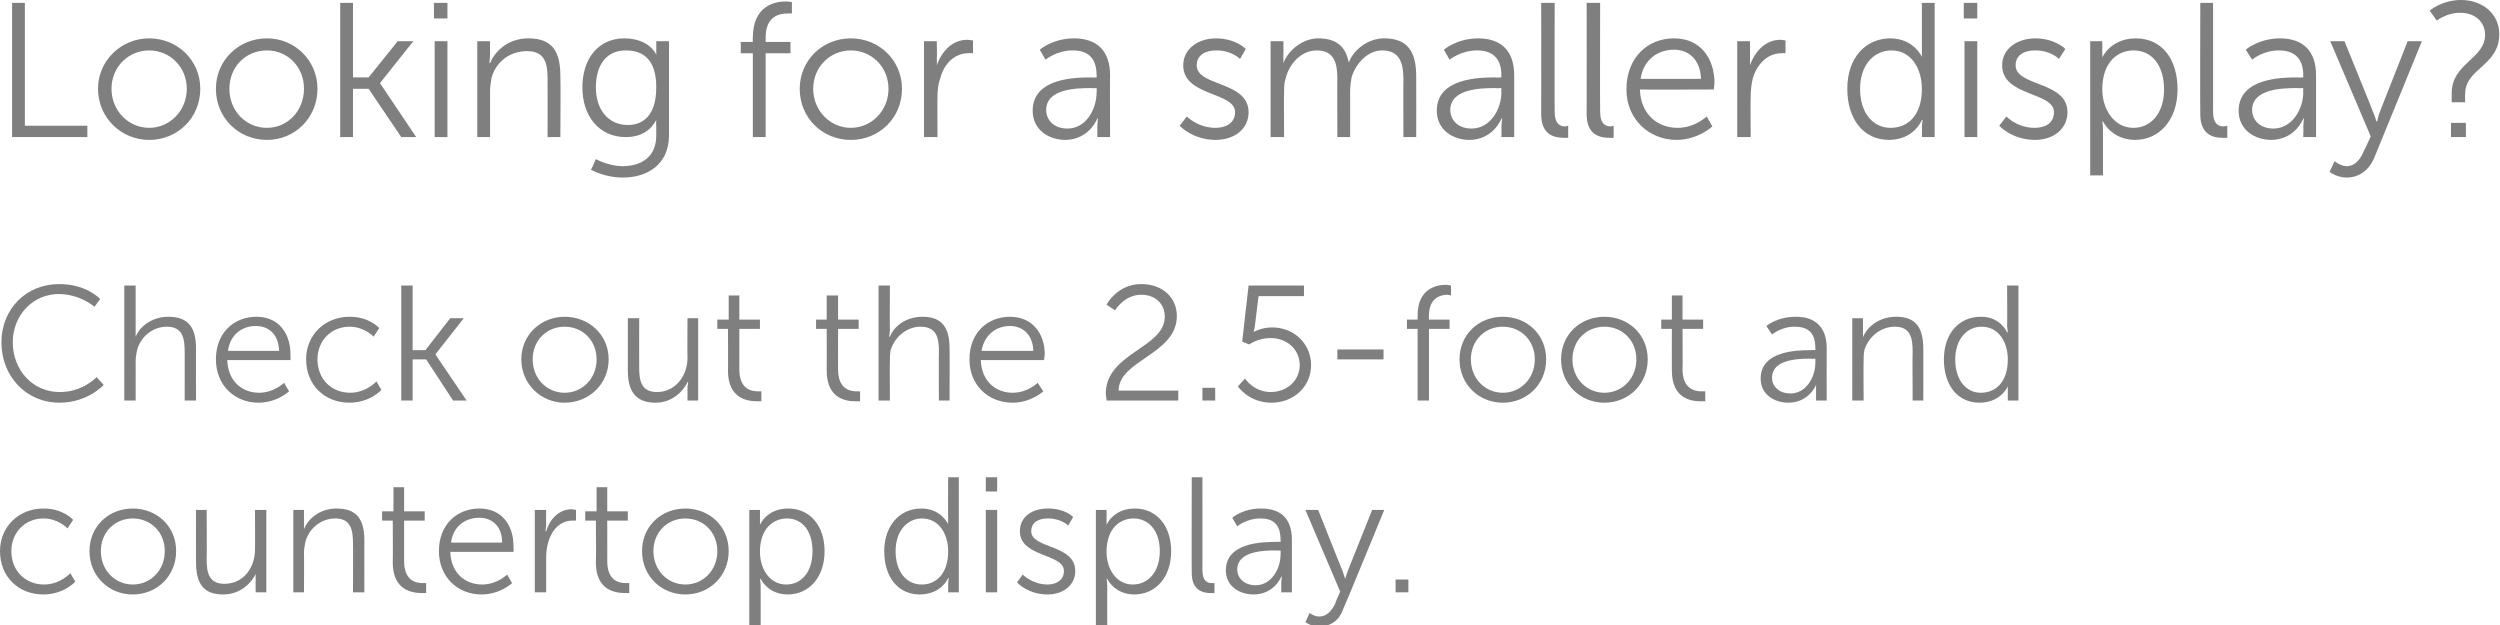 <?xml version="1.0" standalone="no"?><!DOCTYPE svg PUBLIC "-//W3C//DTD SVG 1.1//EN" "http://www.w3.org/Graphics/SVG/1.1/DTD/svg11.dtd"><svg xmlns="http://www.w3.org/2000/svg" version="1.1" style="left: 0.3% !important; width: 97.94% !important;top: 0.76% !important; height72.68% !important;" width="352px" height="88px" viewBox="0 0 352 88">  <desc>Looking for a smaller display? Check out the 2.5-foot and countertop display.</desc>  <defs/>  <g id="Polygon38848">    <path d="M 6.1 71.6 C 8.9 71.57 10.3 73.2 10.3 73.2 L 9.5 74.4 C 9.5 74.4 8.21 72.99 6.1 73 C 3.6 73 1.6 74.9 1.6 77.6 C 1.6 80.4 3.6 82.3 6.2 82.3 C 8.51 82.29 9.9 80.7 9.9 80.7 L 10.6 81.9 C 10.6 81.9 9.02 83.69 6.1 83.7 C 2.6 83.7 0 81.2 0 77.6 C 0 74.1 2.7 71.6 6.1 71.6 Z M 18.7 71.6 C 22.1 71.6 24.8 74.1 24.8 77.6 C 24.8 81.1 22.1 83.7 18.7 83.7 C 15.3 83.7 12.6 81.1 12.6 77.6 C 12.6 74.1 15.3 71.6 18.7 71.6 Z M 18.7 82.3 C 21.2 82.3 23.2 80.3 23.2 77.6 C 23.2 74.9 21.2 73 18.7 73 C 16.2 73 14.2 74.9 14.2 77.6 C 14.2 80.3 16.2 82.3 18.7 82.3 Z M 27.6 71.8 L 29.1 71.8 C 29.1 71.8 29.14 78.79 29.1 78.8 C 29.1 80.6 29.4 82.2 31.6 82.2 C 34.3 82.2 35.9 79.9 35.9 77.4 C 35.93 77.39 35.9 71.8 35.9 71.8 L 37.5 71.8 L 37.5 83.4 L 36 83.4 C 36 83.4 35.97 81.69 36 81.7 C 35.97 81.18 36 80.8 36 80.8 C 36 80.8 35.97 80.77 36 80.8 C 35.5 81.9 34 83.7 31.4 83.7 C 28.7 83.7 27.6 82.2 27.6 79.2 C 27.58 79.2 27.6 71.8 27.6 71.8 Z M 41.3 71.8 L 42.8 71.8 C 42.8 71.8 42.8 73.57 42.8 73.6 C 42.8 74.07 42.8 74.5 42.8 74.5 C 42.8 74.5 42.8 74.49 42.8 74.5 C 43.2 73.4 44.7 71.6 47.4 71.6 C 50.3 71.6 51.3 73.2 51.3 76.1 C 51.29 76.05 51.3 83.4 51.3 83.4 L 49.7 83.4 C 49.7 83.4 49.73 76.47 49.7 76.5 C 49.7 74.6 49.4 73 47.2 73 C 45.2 73 43.5 74.4 43 76.3 C 42.9 76.8 42.8 77.3 42.8 77.9 C 42.83 77.87 42.8 83.4 42.8 83.4 L 41.3 83.4 L 41.3 71.8 Z M 55.3 73.3 L 53.8 73.3 L 53.8 72 L 55.4 72 L 55.4 68.6 L 56.9 68.6 L 56.9 72 L 59.8 72 L 59.8 73.3 L 56.9 73.3 C 56.9 73.3 56.9 79.04 56.9 79 C 56.9 81.8 58.6 82.1 59.5 82.1 C 59.82 82.1 60 82.1 60 82.1 L 60 83.5 C 60 83.5 59.78 83.5 59.4 83.5 C 58 83.5 55.3 83.1 55.3 79.2 C 55.34 79.2 55.3 73.3 55.3 73.3 Z M 67.5 71.6 C 70.7 71.6 72.3 74 72.3 76.9 C 72.33 77.18 72.3 77.7 72.3 77.7 C 72.3 77.7 63.41 77.71 63.4 77.7 C 63.5 80.7 65.5 82.3 67.9 82.3 C 70.01 82.29 71.4 80.9 71.4 80.9 L 72.1 82.1 C 72.1 82.1 70.45 83.69 67.8 83.7 C 64.4 83.7 61.8 81.2 61.8 77.6 C 61.8 73.8 64.4 71.6 67.5 71.6 Z M 70.7 76.4 C 70.7 74 69.2 72.9 67.5 72.9 C 65.5 72.9 63.8 74.1 63.5 76.4 C 63.5 76.4 70.7 76.4 70.7 76.4 Z M 75.3 71.8 L 76.9 71.8 C 76.9 71.8 76.87 73.89 76.9 73.9 C 76.87 74.4 76.8 74.8 76.8 74.8 C 76.8 74.8 76.87 74.81 76.9 74.8 C 77.4 73.1 78.7 71.7 80.5 71.7 C 80.84 71.73 81.1 71.8 81.1 71.8 L 81.1 73.3 C 81.1 73.3 80.87 73.29 80.6 73.3 C 78.9 73.3 77.7 74.6 77.2 76.3 C 77 77 76.9 77.8 76.9 78.5 C 76.89 78.54 76.9 83.4 76.9 83.4 L 75.3 83.4 L 75.3 71.8 Z M 83.9 73.3 L 82.4 73.3 L 82.4 72 L 84 72 L 84 68.6 L 85.5 68.6 L 85.5 72 L 88.4 72 L 88.4 73.3 L 85.5 73.3 C 85.5 73.3 85.51 79.04 85.5 79 C 85.5 81.8 87.2 82.1 88.1 82.1 C 88.43 82.1 88.6 82.1 88.6 82.1 L 88.6 83.5 C 88.6 83.5 88.39 83.5 88 83.5 C 86.6 83.5 83.9 83.1 83.9 79.2 C 83.95 79.2 83.9 73.3 83.9 73.3 Z M 96.5 71.6 C 99.9 71.6 102.6 74.1 102.6 77.6 C 102.6 81.1 99.9 83.7 96.5 83.7 C 93.1 83.7 90.4 81.1 90.4 77.6 C 90.4 74.1 93.1 71.6 96.5 71.6 Z M 96.5 82.3 C 99 82.3 101 80.3 101 77.6 C 101 74.9 99 73 96.5 73 C 94 73 92 74.9 92 77.6 C 92 80.3 94 82.3 96.5 82.3 Z M 105.5 71.8 L 107 71.8 C 107 71.8 107.02 72.97 107 73 C 107.02 73.48 107 73.9 107 73.9 L 107 73.9 C 107 73.9 107.96 71.57 111 71.6 C 114.1 71.6 116.1 74.1 116.1 77.6 C 116.1 81.3 113.9 83.7 110.9 83.7 C 108.1 83.69 107.1 81.5 107.1 81.5 L 107 81.5 C 107 81.5 107.09 81.89 107.1 82.5 C 107.09 82.49 107.1 88 107.1 88 L 105.5 88 L 105.5 71.8 Z M 110.7 82.3 C 112.8 82.3 114.4 80.6 114.4 77.6 C 114.4 74.8 113 73 110.8 73 C 108.9 73 107 74.4 107 77.7 C 107 80 108.3 82.3 110.7 82.3 Z M 129.7 71.6 C 132.5 71.57 133.5 73.8 133.5 73.8 L 133.5 73.8 C 133.5 73.8 133.47 73.36 133.5 72.9 C 133.47 72.88 133.5 67.2 133.5 67.2 L 135 67.2 L 135 83.4 L 133.5 83.4 C 133.5 83.4 133.51 82.19 133.5 82.2 C 133.51 81.69 133.6 81.4 133.6 81.4 L 133.5 81.4 C 133.5 81.4 132.57 83.69 129.5 83.7 C 126.4 83.7 124.5 81.2 124.5 77.6 C 124.5 74 126.7 71.6 129.7 71.6 Z M 129.8 82.3 C 131.7 82.3 133.5 80.9 133.5 77.6 C 133.5 75.3 132.3 73 129.8 73 C 127.8 73 126.1 74.7 126.1 77.6 C 126.1 80.5 127.6 82.3 129.8 82.3 Z M 138.8 67.2 L 140.4 67.2 L 140.4 69.2 L 138.8 69.2 L 138.8 67.2 Z M 138.8 71.8 L 140.4 71.8 L 140.4 83.4 L 138.8 83.4 L 138.8 71.8 Z M 144 80.9 C 144 80.9 145.33 82.29 147.5 82.3 C 148.7 82.3 149.8 81.7 149.8 80.4 C 149.8 77.9 143.6 78.5 143.6 74.8 C 143.6 72.7 145.4 71.6 147.5 71.6 C 149.98 71.57 151.1 72.8 151.1 72.8 L 150.4 74 C 150.4 74 149.41 72.97 147.5 73 C 146.3 73 145.2 73.5 145.2 74.8 C 145.2 77.3 151.4 76.6 151.4 80.4 C 151.4 82.3 149.8 83.7 147.5 83.7 C 144.67 83.69 143.2 82 143.2 82 L 144 80.9 Z M 154.3 71.8 L 155.8 71.8 C 155.8 71.8 155.82 72.97 155.8 73 C 155.82 73.48 155.8 73.9 155.8 73.9 L 155.8 73.9 C 155.8 73.9 156.77 71.57 159.8 71.6 C 162.9 71.6 164.9 74.1 164.9 77.6 C 164.9 81.3 162.7 83.7 159.7 83.7 C 156.9 83.69 155.9 81.5 155.9 81.5 L 155.8 81.5 C 155.8 81.5 155.89 81.89 155.9 82.5 C 155.89 82.49 155.9 88 155.9 88 L 154.3 88 L 154.3 71.8 Z M 159.5 82.3 C 161.6 82.3 163.3 80.6 163.3 77.6 C 163.3 74.8 161.8 73 159.6 73 C 157.7 73 155.8 74.4 155.8 77.7 C 155.8 80 157.1 82.3 159.5 82.3 Z M 167.8 67.2 L 169.3 67.2 C 169.3 67.2 169.32 80.33 169.3 80.3 C 169.3 81.8 170 82.1 170.6 82.1 C 170.82 82.08 171 82.1 171 82.1 L 171 83.5 C 171 83.5 170.73 83.5 170.4 83.5 C 169.5 83.5 167.8 83.2 167.8 80.7 C 167.76 80.68 167.8 67.2 167.8 67.2 Z M 179.7 76.3 C 179.7 76.26 180.3 76.3 180.3 76.3 C 180.3 76.3 180.34 75.96 180.3 76 C 180.3 73.7 179.1 73 177.5 73 C 175.56 72.97 174.2 74.1 174.2 74.1 L 173.5 72.9 C 173.5 72.9 174.98 71.57 177.6 71.6 C 180.4 71.6 181.9 73.1 181.9 76 C 181.9 76.01 181.9 83.4 181.9 83.4 L 180.4 83.4 C 180.4 83.4 180.41 82.15 180.4 82.1 C 180.41 81.57 180.5 81.2 180.5 81.2 L 180.4 81.2 C 180.4 81.2 179.44 83.69 176.5 83.7 C 174.6 83.7 172.6 82.6 172.6 80.3 C 172.6 76.4 177.7 76.3 179.7 76.3 Z M 176.8 82.4 C 179 82.4 180.3 80.1 180.3 78.1 C 180.34 78.05 180.3 77.5 180.3 77.5 C 180.3 77.5 179.67 77.55 179.7 77.5 C 177.9 77.5 174.2 77.6 174.2 80.2 C 174.2 81.3 175.1 82.4 176.8 82.4 Z M 184.4 86.3 C 184.4 86.3 185.03 86.84 185.8 86.8 C 186.8 86.8 187.5 86 188 85 C 187.95 84.95 188.7 83.3 188.7 83.3 L 183.8 71.8 L 185.6 71.8 C 185.6 71.8 188.96 80.28 189 80.3 C 189.19 80.86 189.4 81.5 189.4 81.5 L 189.4 81.5 C 189.4 81.5 189.59 80.86 189.8 80.3 C 189.82 80.28 193.2 71.8 193.2 71.8 L 194.9 71.8 C 194.9 71.8 189.15 85.83 189.1 85.8 C 188.6 87.3 187.4 88.2 185.8 88.2 C 184.62 88.24 183.8 87.6 183.8 87.6 L 184.4 86.3 Z M 196.5 81.6 L 198.3 81.6 L 198.3 83.4 L 196.5 83.4 L 196.5 81.6 Z " stroke="none" fill="#7f7f7f"/>  </g>  <g id="Polygon38847">    <path d="M 8.3 40 C 12.17 39.97 14.1 42.1 14.1 42.1 L 13.3 43.2 C 13.3 43.2 11.38 41.44 8.3 41.4 C 4.6 41.4 1.8 44.4 1.8 48.2 C 1.8 52.1 4.6 55.2 8.4 55.2 C 11.66 55.22 13.6 53.1 13.6 53.1 L 14.6 54.2 C 14.6 54.2 12.35 56.69 8.4 56.7 C 3.6 56.7 0.2 52.9 0.2 48.2 C 0.2 43.5 3.7 40 8.3 40 Z M 17.5 40.2 L 19.1 40.2 C 19.1 40.2 19.11 46.5 19.1 46.5 C 19.11 47.03 19.1 47.4 19.1 47.4 C 19.1 47.4 19.11 47.44 19.1 47.4 C 19.5 46.3 21.1 44.6 23.7 44.6 C 26.6 44.6 27.6 46.2 27.6 49.1 C 27.58 49.05 27.6 56.4 27.6 56.4 L 26 56.4 C 26 56.4 26.01 49.47 26 49.5 C 26 47.6 25.7 46 23.5 46 C 21.5 46 19.8 47.4 19.3 49.3 C 19.2 49.8 19.1 50.3 19.1 50.9 C 19.11 50.87 19.1 56.4 19.1 56.4 L 17.5 56.4 L 17.5 40.2 Z M 36.1 44.6 C 39.3 44.6 40.9 47 40.9 49.9 C 40.92 50.18 40.9 50.7 40.9 50.7 C 40.9 50.7 31.99 50.71 32 50.7 C 32.1 53.7 34.1 55.3 36.5 55.3 C 38.59 55.29 40 53.9 40 53.9 L 40.7 55.1 C 40.7 55.1 39.03 56.69 36.4 56.7 C 33 56.7 30.4 54.2 30.4 50.6 C 30.4 46.8 33 44.6 36.1 44.6 Z M 39.3 49.4 C 39.2 47 37.8 45.9 36 45.9 C 34.1 45.9 32.4 47.1 32.1 49.4 C 32.1 49.4 39.3 49.4 39.3 49.4 Z M 49.2 44.6 C 52 44.57 53.4 46.2 53.4 46.2 L 52.6 47.4 C 52.6 47.4 51.31 45.99 49.2 46 C 46.7 46 44.7 47.9 44.7 50.6 C 44.7 53.4 46.7 55.3 49.3 55.3 C 51.61 55.29 53 53.7 53 53.7 L 53.7 54.9 C 53.7 54.9 52.12 56.69 49.2 56.7 C 45.7 56.7 43.1 54.2 43.1 50.6 C 43.1 47.1 45.8 44.6 49.2 44.6 Z M 56.5 40.2 L 58.1 40.2 L 58.1 49.3 L 59.9 49.3 L 63.4 44.8 L 65.3 44.8 L 61.3 49.9 L 61.3 49.9 L 65.7 56.4 L 63.8 56.4 L 60 50.6 L 58.1 50.6 L 58.1 56.4 L 56.5 56.4 L 56.5 40.2 Z M 79.5 44.6 C 82.9 44.6 85.7 47.1 85.7 50.6 C 85.7 54.1 82.9 56.7 79.5 56.7 C 76.2 56.7 73.4 54.1 73.4 50.6 C 73.4 47.1 76.2 44.6 79.5 44.6 Z M 79.5 55.3 C 82 55.3 84 53.3 84 50.6 C 84 47.9 82 46 79.5 46 C 77 46 75 47.9 75 50.6 C 75 53.3 77 55.3 79.5 55.3 Z M 88.4 44.8 L 90 44.8 C 90 44.8 89.98 51.79 90 51.8 C 90 53.6 90.3 55.2 92.5 55.2 C 95.1 55.2 96.8 52.9 96.8 50.4 C 96.76 50.39 96.8 44.8 96.8 44.8 L 98.3 44.8 L 98.3 56.4 L 96.8 56.4 C 96.8 56.4 96.81 54.69 96.8 54.7 C 96.81 54.18 96.9 53.8 96.9 53.8 C 96.9 53.8 96.81 53.77 96.8 53.8 C 96.3 54.9 94.8 56.7 92.3 56.7 C 89.6 56.7 88.4 55.2 88.4 52.2 C 88.41 52.2 88.4 44.8 88.4 44.8 Z M 102.5 46.3 L 101 46.3 L 101 45 L 102.6 45 L 102.6 41.6 L 104.1 41.6 L 104.1 45 L 107 45 L 107 46.3 L 104.1 46.3 C 104.1 46.3 104.1 52.04 104.1 52 C 104.1 54.8 105.8 55.1 106.7 55.1 C 107.02 55.1 107.2 55.1 107.2 55.1 L 107.2 56.5 C 107.2 56.5 106.97 56.5 106.6 56.5 C 105.2 56.5 102.5 56.1 102.5 52.2 C 102.53 52.2 102.5 46.3 102.5 46.3 Z M 116.4 46.3 L 114.9 46.3 L 114.9 45 L 116.4 45 L 116.4 41.6 L 118 41.6 L 118 45 L 120.9 45 L 120.9 46.3 L 118 46.3 C 118 46.3 117.99 52.04 118 52 C 118 54.8 119.7 55.1 120.6 55.1 C 120.91 55.1 121.1 55.1 121.1 55.1 L 121.1 56.5 C 121.1 56.5 120.86 56.5 120.4 56.5 C 119.1 56.5 116.4 56.1 116.4 52.2 C 116.42 52.2 116.4 46.3 116.4 46.3 Z M 123.7 40.2 L 125.3 40.2 C 125.3 40.2 125.26 46.5 125.3 46.5 C 125.26 47.03 125.2 47.4 125.2 47.4 C 125.2 47.4 125.26 47.44 125.3 47.4 C 125.7 46.3 127.2 44.6 129.9 44.6 C 132.7 44.6 133.7 46.2 133.7 49.1 C 133.72 49.05 133.7 56.4 133.7 56.4 L 132.2 56.4 C 132.2 56.4 132.16 49.47 132.2 49.5 C 132.2 47.6 131.9 46 129.6 46 C 127.7 46 126 47.4 125.4 49.3 C 125.3 49.8 125.3 50.3 125.3 50.9 C 125.26 50.87 125.3 56.4 125.3 56.4 L 123.7 56.4 L 123.7 40.2 Z M 142.2 44.6 C 145.4 44.6 147.1 47 147.1 49.9 C 147.06 50.18 147 50.7 147 50.7 C 147 50.7 138.14 50.71 138.1 50.7 C 138.2 53.7 140.2 55.3 142.6 55.3 C 144.74 55.29 146.1 53.9 146.1 53.9 L 146.9 55.1 C 146.9 55.1 145.17 56.69 142.6 56.7 C 139.1 56.7 136.5 54.2 136.5 50.6 C 136.5 46.8 139.1 44.6 142.2 44.6 Z M 145.5 49.4 C 145.4 47 143.9 45.9 142.2 45.9 C 140.3 45.9 138.6 47.1 138.2 49.4 C 138.2 49.4 145.5 49.4 145.5 49.4 Z M 155.7 55.4 C 155.7 49.7 164 49 164 44.6 C 164 42.8 162.7 41.5 160.7 41.5 C 158.28 41.49 157 43.7 157 43.7 L 155.8 42.9 C 155.8 42.9 157.32 39.97 160.7 40 C 163.8 40 165.7 42 165.7 44.5 C 165.7 49.9 157.5 50.7 157.5 55 C 157.48 54.99 165.9 55 165.9 55 L 165.9 56.4 C 165.9 56.4 155.82 56.41 155.8 56.4 C 155.8 56 155.7 55.7 155.7 55.4 Z M 169.3 54.6 L 171.1 54.6 L 171.1 56.4 L 169.3 56.4 L 169.3 54.6 Z M 175.3 53.3 C 175.3 53.3 176.48 55.17 178.9 55.2 C 181.2 55.2 183 53.6 183 51.4 C 183 49.2 181.2 47.6 178.9 47.6 C 177.14 47.58 175.9 48.5 175.9 48.5 L 174.9 48.1 L 175.8 40.2 L 183.6 40.2 L 183.6 41.7 L 177.2 41.7 C 177.2 41.7 176.71 45.81 176.7 45.8 C 176.64 46.38 176.5 46.7 176.5 46.7 L 176.6 46.7 C 176.6 46.7 177.6 46.11 179.1 46.1 C 182.3 46.1 184.6 48.5 184.6 51.4 C 184.6 54.4 182.2 56.7 179 56.7 C 175.79 56.69 174.3 54.4 174.3 54.4 L 175.3 53.3 Z M 188.3 49.2 L 194.8 49.2 L 194.8 50.6 L 188.3 50.6 L 188.3 49.2 Z M 199.6 46.3 L 198.1 46.3 L 198.1 45 L 199.6 45 C 199.6 45 199.59 44.43 199.6 44.4 C 199.6 40.6 202.3 40.1 203.6 40.1 C 204.03 40.13 204.3 40.2 204.3 40.2 L 204.3 41.6 C 204.3 41.6 204.08 41.53 203.8 41.5 C 202.9 41.5 201.2 41.9 201.2 44.4 C 201.16 44.43 201.2 45 201.2 45 L 204.1 45 L 204.1 46.3 L 201.2 46.3 L 201.2 56.4 L 199.6 56.4 L 199.6 46.3 Z M 211.6 44.6 C 215 44.6 217.7 47.1 217.7 50.6 C 217.7 54.1 215 56.7 211.6 56.7 C 208.2 56.7 205.5 54.1 205.5 50.6 C 205.5 47.1 208.2 44.6 211.6 44.6 Z M 211.6 55.3 C 214.1 55.3 216.1 53.3 216.1 50.6 C 216.1 47.9 214.1 46 211.6 46 C 209.1 46 207.1 47.9 207.1 50.6 C 207.1 53.3 209.1 55.3 211.6 55.3 Z M 225.9 44.6 C 229.3 44.6 232 47.1 232 50.6 C 232 54.1 229.3 56.7 225.9 56.7 C 222.5 56.7 219.8 54.1 219.8 50.6 C 219.8 47.1 222.5 44.6 225.9 44.6 Z M 225.9 55.3 C 228.4 55.3 230.4 53.3 230.4 50.6 C 230.4 47.9 228.4 46 225.9 46 C 223.4 46 221.4 47.9 221.4 50.6 C 221.4 53.3 223.4 55.3 225.9 55.3 Z M 235.4 46.3 L 233.9 46.3 L 233.9 45 L 235.4 45 L 235.4 41.6 L 236.9 41.6 L 236.9 45 L 239.8 45 L 239.8 46.3 L 236.9 46.3 C 236.9 46.3 236.94 52.04 236.9 52 C 236.9 54.8 238.7 55.1 239.5 55.1 C 239.86 55.1 240.1 55.1 240.1 55.1 L 240.1 56.5 C 240.1 56.5 239.82 56.5 239.4 56.5 C 238.1 56.5 235.4 56.1 235.4 52.2 C 235.38 52.2 235.4 46.3 235.4 46.3 Z M 255 49.3 C 254.97 49.26 255.6 49.3 255.6 49.3 C 255.6 49.3 255.62 48.96 255.6 49 C 255.6 46.7 254.4 46 252.7 46 C 250.83 45.97 249.5 47.1 249.5 47.1 L 248.7 45.9 C 248.7 45.9 250.26 44.57 252.9 44.6 C 255.6 44.6 257.2 46.1 257.2 49 C 257.18 49.01 257.2 56.4 257.2 56.4 L 255.7 56.4 C 255.7 56.4 255.69 55.15 255.7 55.1 C 255.69 54.57 255.7 54.2 255.7 54.2 L 255.7 54.2 C 255.7 54.2 254.72 56.69 251.8 56.7 C 249.9 56.7 247.9 55.6 247.9 53.3 C 247.9 49.4 253 49.3 255 49.3 Z M 252.1 55.4 C 254.3 55.4 255.6 53.1 255.6 51.1 C 255.62 51.05 255.6 50.5 255.6 50.5 C 255.6 50.5 254.95 50.55 255 50.5 C 253.1 50.5 249.5 50.6 249.5 53.2 C 249.5 54.3 250.4 55.4 252.1 55.4 Z M 260.8 44.8 L 262.3 44.8 C 262.3 44.8 262.33 46.57 262.3 46.6 C 262.33 47.07 262.3 47.5 262.3 47.5 C 262.3 47.5 262.33 47.49 262.3 47.5 C 262.7 46.4 264.2 44.6 267 44.6 C 269.8 44.6 270.8 46.2 270.8 49.1 C 270.82 49.05 270.8 56.4 270.8 56.4 L 269.3 56.4 C 269.3 56.4 269.26 49.47 269.3 49.5 C 269.3 47.6 269 46 266.8 46 C 264.8 46 263.1 47.4 262.5 49.3 C 262.4 49.8 262.4 50.3 262.4 50.9 C 262.36 50.87 262.4 56.4 262.4 56.4 L 260.8 56.4 L 260.8 44.8 Z M 278.9 44.6 C 281.68 44.57 282.6 46.8 282.6 46.8 L 282.7 46.8 C 282.7 46.8 282.64 46.36 282.6 45.9 C 282.64 45.88 282.6 40.2 282.6 40.2 L 284.2 40.2 L 284.2 56.4 L 282.7 56.4 C 282.7 56.4 282.69 55.19 282.7 55.2 C 282.69 54.69 282.7 54.4 282.7 54.4 L 282.7 54.4 C 282.7 54.4 281.75 56.69 278.7 56.7 C 275.6 56.7 273.7 54.2 273.7 50.6 C 273.7 47 275.8 44.6 278.9 44.6 Z M 278.9 55.3 C 280.9 55.3 282.7 53.9 282.7 50.6 C 282.7 48.3 281.5 46 279 46 C 277 46 275.3 47.7 275.3 50.6 C 275.3 53.5 276.8 55.3 278.9 55.3 Z " stroke="none" fill="#7f7f7f"/>  </g>  <g id="Polygon38846">    <path d="M 1.7 0.4 L 3.5 0.4 L 3.5 17.7 L 12.3 17.7 L 12.3 19.3 L 1.7 19.3 L 1.7 0.4 Z M 21 5.4 C 25 5.4 28.2 8.5 28.2 12.5 C 28.2 16.6 25 19.7 21 19.7 C 17.1 19.7 13.8 16.6 13.8 12.5 C 13.8 8.5 17.1 5.4 21 5.4 Z M 21 18 C 23.9 18 26.3 15.6 26.3 12.5 C 26.3 9.4 23.9 7.1 21 7.1 C 18.1 7.1 15.7 9.4 15.7 12.5 C 15.7 15.6 18.1 18 21 18 Z M 37.6 5.4 C 41.5 5.4 44.7 8.5 44.7 12.5 C 44.7 16.6 41.5 19.7 37.6 19.7 C 33.6 19.7 30.4 16.6 30.4 12.5 C 30.4 8.5 33.6 5.4 37.6 5.4 Z M 37.6 18 C 40.5 18 42.8 15.6 42.8 12.5 C 42.8 9.4 40.5 7.1 37.6 7.1 C 34.6 7.1 32.3 9.4 32.3 12.5 C 32.3 15.6 34.6 18 37.6 18 Z M 47.9 0.4 L 49.7 0.4 L 49.7 10.9 L 51.9 10.9 L 56 5.8 L 58.2 5.8 L 53.5 11.7 L 53.5 11.7 L 58.6 19.3 L 56.5 19.3 L 51.9 12.5 L 49.7 12.5 L 49.7 19.3 L 47.9 19.3 L 47.9 0.4 Z M 61.1 0.4 L 63 0.4 L 63 2.6 L 61.1 2.6 L 61.1 0.4 Z M 61.2 5.8 L 63 5.8 L 63 19.3 L 61.2 19.3 L 61.2 5.8 Z M 67.2 5.8 L 69 5.8 C 69 5.8 68.98 7.78 69 7.8 C 68.98 8.37 68.9 8.9 68.9 8.9 C 68.9 8.9 68.98 8.86 69 8.9 C 69.5 7.6 71.2 5.4 74.4 5.4 C 77.8 5.4 78.9 7.3 78.9 10.7 C 78.95 10.69 78.9 19.3 78.9 19.3 L 77.1 19.3 C 77.1 19.3 77.11 11.18 77.1 11.2 C 77.1 9 76.8 7.2 74.2 7.2 C 71.8 7.2 69.8 8.7 69.2 11 C 69.1 11.6 69 12.2 69 12.8 C 69.01 12.83 69 19.3 69 19.3 L 67.2 19.3 L 67.2 5.8 Z M 87.6 23.4 C 90.3 23.4 92.4 22.1 92.4 19.1 C 92.4 19.1 92.4 17.8 92.4 17.8 C 92.36 17.33 92.4 16.9 92.4 16.9 C 92.4 16.9 92.36 16.88 92.4 16.9 C 91.6 18.4 90.2 19.3 88.1 19.3 C 84.4 19.3 82 16.4 82 12.3 C 82 8.2 84.3 5.4 87.9 5.4 C 91.5 5.43 92.4 7.7 92.4 7.7 L 92.4 7.7 C 92.4 7.7 92.42 7.53 92.4 7.2 C 92.42 7.24 92.4 5.8 92.4 5.8 L 94.2 5.8 C 94.2 5.8 94.2 19.01 94.2 19 C 94.2 23.3 91 25 87.7 25 C 86.1 25 84.6 24.6 83.2 23.9 C 83.24 23.92 83.9 22.4 83.9 22.4 C 83.9 22.4 85.61 23.36 87.6 23.4 Z M 92.4 12.3 C 92.4 8.3 90.5 7.1 88.1 7.1 C 85.5 7.1 83.9 9 83.9 12.3 C 83.9 15.5 85.7 17.6 88.4 17.6 C 90.5 17.6 92.4 16.3 92.4 12.3 Z M 106 7.5 L 104.3 7.5 L 104.3 5.9 L 106 5.9 C 106 5.9 105.97 5.27 106 5.3 C 106 0.8 109.1 0.2 110.7 0.2 C 111.18 0.22 111.5 0.3 111.5 0.3 L 111.5 1.9 C 111.5 1.9 111.24 1.86 110.9 1.9 C 109.8 1.9 107.8 2.2 107.8 5.3 C 107.81 5.27 107.8 5.9 107.8 5.9 L 111.3 5.9 L 111.3 7.5 L 107.8 7.5 L 107.8 19.3 L 106 19.3 L 106 7.5 Z M 119.8 5.4 C 123.8 5.4 127 8.5 127 12.5 C 127 16.6 123.8 19.7 119.8 19.7 C 115.8 19.7 112.6 16.6 112.6 12.5 C 112.6 8.5 115.8 5.4 119.8 5.4 Z M 119.8 18 C 122.7 18 125.1 15.6 125.1 12.5 C 125.1 9.4 122.7 7.1 119.8 7.1 C 116.9 7.1 114.5 9.4 114.5 12.5 C 114.5 15.6 116.9 18 119.8 18 Z M 130.1 5.8 L 131.9 5.8 C 131.9 5.8 131.95 8.15 131.9 8.2 C 131.95 8.75 131.9 9.2 131.9 9.2 C 131.9 9.2 131.95 9.23 131.9 9.2 C 132.6 7.2 134.1 5.6 136.2 5.6 C 136.62 5.62 137 5.7 137 5.7 L 137 7.5 C 137 7.5 136.64 7.45 136.3 7.5 C 134.4 7.5 132.9 9 132.4 11 C 132.1 11.8 132 12.7 132 13.6 C 131.97 13.61 132 19.3 132 19.3 L 130.1 19.3 L 130.1 5.8 Z M 153.7 10.9 C 153.68 10.94 154.4 10.9 154.4 10.9 C 154.4 10.9 154.44 10.58 154.4 10.6 C 154.4 8 153 7.1 151.1 7.1 C 148.82 7.07 147.2 8.4 147.2 8.4 L 146.4 7 C 146.4 7 148.15 5.43 151.2 5.4 C 154.5 5.4 156.3 7.2 156.3 10.6 C 156.27 10.64 156.3 19.3 156.3 19.3 L 154.5 19.3 C 154.5 19.3 154.52 17.85 154.5 17.8 C 154.52 17.17 154.6 16.7 154.6 16.7 L 154.5 16.7 C 154.5 16.7 153.38 19.66 150 19.7 C 147.7 19.7 145.4 18.3 145.4 15.6 C 145.4 11 151.3 10.9 153.7 10.9 Z M 150.3 18.1 C 152.9 18.1 154.4 15.4 154.4 13 C 154.44 13.04 154.4 12.4 154.4 12.4 C 154.4 12.4 153.65 12.45 153.7 12.4 C 151.5 12.4 147.3 12.5 147.3 15.5 C 147.3 16.8 148.3 18.1 150.3 18.1 Z M 167.1 16.4 C 167.1 16.4 168.64 18.01 171.2 18 C 172.6 18 173.9 17.3 173.9 15.8 C 173.9 12.9 166.6 13.6 166.6 9.2 C 166.6 6.8 168.8 5.4 171.2 5.4 C 174.09 5.43 175.4 6.9 175.4 6.9 L 174.6 8.3 C 174.6 8.3 173.42 7.07 171.2 7.1 C 169.8 7.1 168.5 7.7 168.5 9.2 C 168.5 12.2 175.8 11.4 175.8 15.8 C 175.8 18.1 173.9 19.7 171.1 19.7 C 167.86 19.66 166.1 17.7 166.1 17.7 L 167.1 16.4 Z M 178.9 5.8 L 180.7 5.8 C 180.7 5.8 180.73 7.78 180.7 7.8 C 180.73 8.37 180.7 8.9 180.7 8.9 C 180.7 8.9 180.73 8.86 180.7 8.9 C 181.4 7 183.5 5.4 185.6 5.4 C 188.2 5.4 189.5 6.6 189.9 8.8 C 189.9 8.8 189.9 8.8 189.9 8.8 C 190.6 7 192.6 5.4 194.9 5.4 C 198.2 5.4 199.4 7.3 199.4 10.7 C 199.42 10.69 199.4 19.3 199.4 19.3 L 197.6 19.3 C 197.6 19.3 197.58 11.15 197.6 11.2 C 197.6 8.9 197.1 7.1 194.6 7.1 C 192.6 7.1 190.9 8.9 190.3 10.9 C 190.2 11.5 190.1 12.2 190.1 12.9 C 190.1 12.91 190.1 19.3 190.1 19.3 L 188.3 19.3 C 188.3 19.3 188.27 11.15 188.3 11.2 C 188.3 9.1 188 7.1 185.4 7.1 C 183.2 7.1 181.5 9 181 11.1 C 180.8 11.7 180.8 12.3 180.8 12.9 C 180.76 12.91 180.8 19.3 180.8 19.3 L 178.9 19.3 L 178.9 5.8 Z M 210.6 10.9 C 210.6 10.94 211.4 10.9 211.4 10.9 C 211.4 10.9 211.35 10.58 211.4 10.6 C 211.4 8 209.9 7.1 208 7.1 C 205.74 7.07 204.1 8.4 204.1 8.4 L 203.3 7 C 203.3 7 205.06 5.43 208.1 5.4 C 211.4 5.4 213.2 7.2 213.2 10.6 C 213.19 10.64 213.2 19.3 213.2 19.3 L 211.4 19.3 C 211.4 19.3 211.43 17.85 211.4 17.8 C 211.43 17.17 211.5 16.7 211.5 16.7 L 211.4 16.7 C 211.4 16.7 210.3 19.66 206.9 19.7 C 204.6 19.7 202.3 18.3 202.3 15.6 C 202.3 11 208.2 10.9 210.6 10.9 Z M 207.2 18.1 C 209.8 18.1 211.4 15.4 211.4 13 C 211.35 13.04 211.4 12.4 211.4 12.4 C 211.4 12.4 210.57 12.45 210.6 12.4 C 208.4 12.4 204.2 12.5 204.2 15.5 C 204.2 16.8 205.2 18.1 207.2 18.1 Z M 217 0.4 L 218.9 0.4 C 218.9 0.4 218.86 15.71 218.9 15.7 C 218.9 17.5 219.7 17.8 220.4 17.8 C 220.61 17.77 220.8 17.7 220.8 17.7 L 220.8 19.4 C 220.8 19.4 220.5 19.44 220.2 19.4 C 219 19.4 217 19.1 217 16.1 C 217.02 16.12 217 0.4 217 0.4 Z M 223.4 0.4 L 225.3 0.4 C 225.3 0.4 225.26 15.71 225.3 15.7 C 225.3 17.5 226.1 17.8 226.8 17.8 C 227.01 17.77 227.2 17.7 227.2 17.7 L 227.2 19.4 C 227.2 19.4 226.9 19.44 226.6 19.4 C 225.4 19.4 223.4 19.1 223.4 16.1 C 223.42 16.12 223.4 0.4 223.4 0.4 Z M 235.7 5.4 C 239.5 5.4 241.4 8.3 241.4 11.7 C 241.38 12.02 241.3 12.6 241.3 12.6 C 241.3 12.6 230.9 12.64 230.9 12.6 C 231 16.1 233.4 18 236.2 18 C 238.65 18.01 240.3 16.4 240.3 16.4 L 241.1 17.8 C 241.1 17.8 239.16 19.66 236.1 19.7 C 232.1 19.7 229 16.7 229 12.6 C 229 8.1 232 5.4 235.7 5.4 Z M 239.5 11.1 C 239.4 8.3 237.7 7 235.7 7 C 233.4 7 231.4 8.4 231 11.1 C 231 11.1 239.5 11.1 239.5 11.1 Z M 244.6 5.8 L 246.4 5.8 C 246.4 5.8 246.42 8.15 246.4 8.2 C 246.42 8.75 246.4 9.2 246.4 9.2 C 246.4 9.2 246.42 9.23 246.4 9.2 C 247.1 7.2 248.6 5.6 250.7 5.6 C 251.09 5.62 251.4 5.7 251.4 5.7 L 251.4 7.5 C 251.4 7.5 251.12 7.45 250.8 7.5 C 248.9 7.5 247.4 9 246.8 11 C 246.6 11.8 246.5 12.7 246.5 13.6 C 246.45 13.61 246.5 19.3 246.5 19.3 L 244.6 19.3 L 244.6 5.8 Z M 266.2 5.4 C 269.45 5.43 270.6 8 270.6 8 L 270.6 8 C 270.6 8 270.59 7.53 270.6 7 C 270.59 6.97 270.6 0.4 270.6 0.4 L 272.4 0.4 L 272.4 19.3 L 270.6 19.3 C 270.6 19.3 270.64 17.9 270.6 17.9 C 270.64 17.31 270.7 16.9 270.7 16.9 L 270.6 16.9 C 270.6 16.9 269.54 19.66 266 19.7 C 262.3 19.7 260.1 16.7 260.1 12.5 C 260.1 8.2 262.6 5.4 266.2 5.4 Z M 266.2 18 C 268.5 18 270.6 16.4 270.6 12.5 C 270.6 9.8 269.2 7.1 266.3 7.1 C 263.9 7.1 261.9 9.1 261.9 12.5 C 261.9 15.9 263.7 18 266.2 18 Z M 276.5 0.4 L 278.4 0.4 L 278.4 2.6 L 276.5 2.6 L 276.5 0.4 Z M 276.6 5.8 L 278.4 5.8 L 278.4 19.3 L 276.6 19.3 L 276.6 5.8 Z M 282.5 16.4 C 282.5 16.4 283.98 18.01 286.5 18 C 288 18 289.2 17.3 289.2 15.8 C 289.2 12.9 281.9 13.6 281.9 9.2 C 281.9 6.8 284.1 5.4 286.6 5.4 C 289.43 5.43 290.8 6.9 290.8 6.9 L 289.9 8.3 C 289.9 8.3 288.76 7.07 286.5 7.1 C 285.1 7.1 283.8 7.7 283.8 9.2 C 283.8 12.2 291.1 11.4 291.1 15.8 C 291.1 18.1 289.2 19.7 286.5 19.7 C 283.2 19.66 281.5 17.7 281.5 17.7 L 282.5 16.4 Z M 294.3 5.8 L 296 5.8 C 296 5.8 296.02 7.07 296 7.1 C 296.02 7.67 296 8.1 296 8.1 L 296 8.1 C 296 8.1 297.13 5.43 300.7 5.4 C 304.4 5.4 306.6 8.3 306.6 12.6 C 306.6 16.8 304.1 19.7 300.6 19.7 C 297.29 19.66 296.1 17.1 296.1 17.1 L 296 17.1 C 296 17.1 296.1 17.55 296.1 18.3 C 296.1 18.25 296.1 24.7 296.1 24.7 L 294.3 24.7 L 294.3 5.8 Z M 300.4 18 C 302.8 18 304.7 16 304.7 12.6 C 304.7 9.2 303 7.1 300.4 7.1 C 298.2 7.1 296 8.7 296 12.6 C 296 15.3 297.6 18 300.4 18 Z M 309.8 0.4 L 311.6 0.4 C 311.6 0.4 311.6 15.71 311.6 15.7 C 311.6 17.5 312.4 17.8 313.1 17.8 C 313.36 17.77 313.6 17.7 313.6 17.7 L 313.6 19.4 C 313.6 19.4 313.25 19.44 312.9 19.4 C 311.8 19.4 309.8 19.1 309.8 16.1 C 309.76 16.12 309.8 0.4 309.8 0.4 Z M 323.5 10.9 C 323.51 10.94 324.3 10.9 324.3 10.9 C 324.3 10.9 324.26 10.58 324.3 10.6 C 324.3 8 322.8 7.1 320.9 7.1 C 318.65 7.07 317.1 8.4 317.1 8.4 L 316.2 7 C 316.2 7 317.97 5.43 321 5.4 C 324.3 5.4 326.1 7.2 326.1 10.6 C 326.1 10.64 326.1 19.3 326.1 19.3 L 324.3 19.3 C 324.3 19.3 324.34 17.85 324.3 17.8 C 324.34 17.17 324.4 16.7 324.4 16.7 L 324.3 16.7 C 324.3 16.7 323.21 19.66 319.8 19.7 C 317.5 19.7 315.2 18.3 315.2 15.6 C 315.2 11 321.2 10.9 323.5 10.9 Z M 320.1 18.1 C 322.7 18.1 324.3 15.4 324.3 13 C 324.26 13.04 324.3 12.4 324.3 12.4 C 324.3 12.4 323.48 12.45 323.5 12.4 C 321.3 12.4 317.1 12.5 317.1 15.5 C 317.1 16.8 318.1 18.1 320.1 18.1 Z M 328.7 22.7 C 328.7 22.7 329.5 23.36 330.4 23.4 C 331.6 23.4 332.4 22.4 332.9 21.1 C 332.93 21.14 333.8 19.2 333.8 19.2 L 328.1 5.8 L 330.1 5.8 C 330.1 5.8 334.12 15.66 334.1 15.7 C 334.39 16.34 334.6 17.1 334.6 17.1 L 334.7 17.1 C 334.7 17.1 334.85 16.34 335.1 15.7 C 335.12 15.66 339 5.8 339 5.8 L 341 5.8 C 341 5.8 334.33 22.17 334.3 22.2 C 333.6 23.9 332.2 25 330.4 25 C 329.02 25 328 24.2 328 24.2 L 328.7 22.7 Z M 345.2 13.1 C 345.2 8.9 349.9 8.3 349.9 4.9 C 349.9 3.1 348.5 1.8 346.4 1.8 C 344.57 1.76 343.1 2.9 343.1 2.9 L 342.1 1.5 C 342.1 1.5 343.81 0 346.5 0 C 349.6 0 351.9 2 351.9 4.8 C 351.9 9.3 347.1 9.6 347.1 13.2 C 347.05 13.2 347.1 14.4 347.1 14.4 L 345.2 14.4 C 345.2 14.4 345.21 13.15 345.2 13.1 Z M 345.1 17.3 L 347.2 17.3 L 347.2 19.3 L 345.1 19.3 L 345.1 17.3 Z " stroke="none" fill="#7f7f7f"/>  </g></svg>